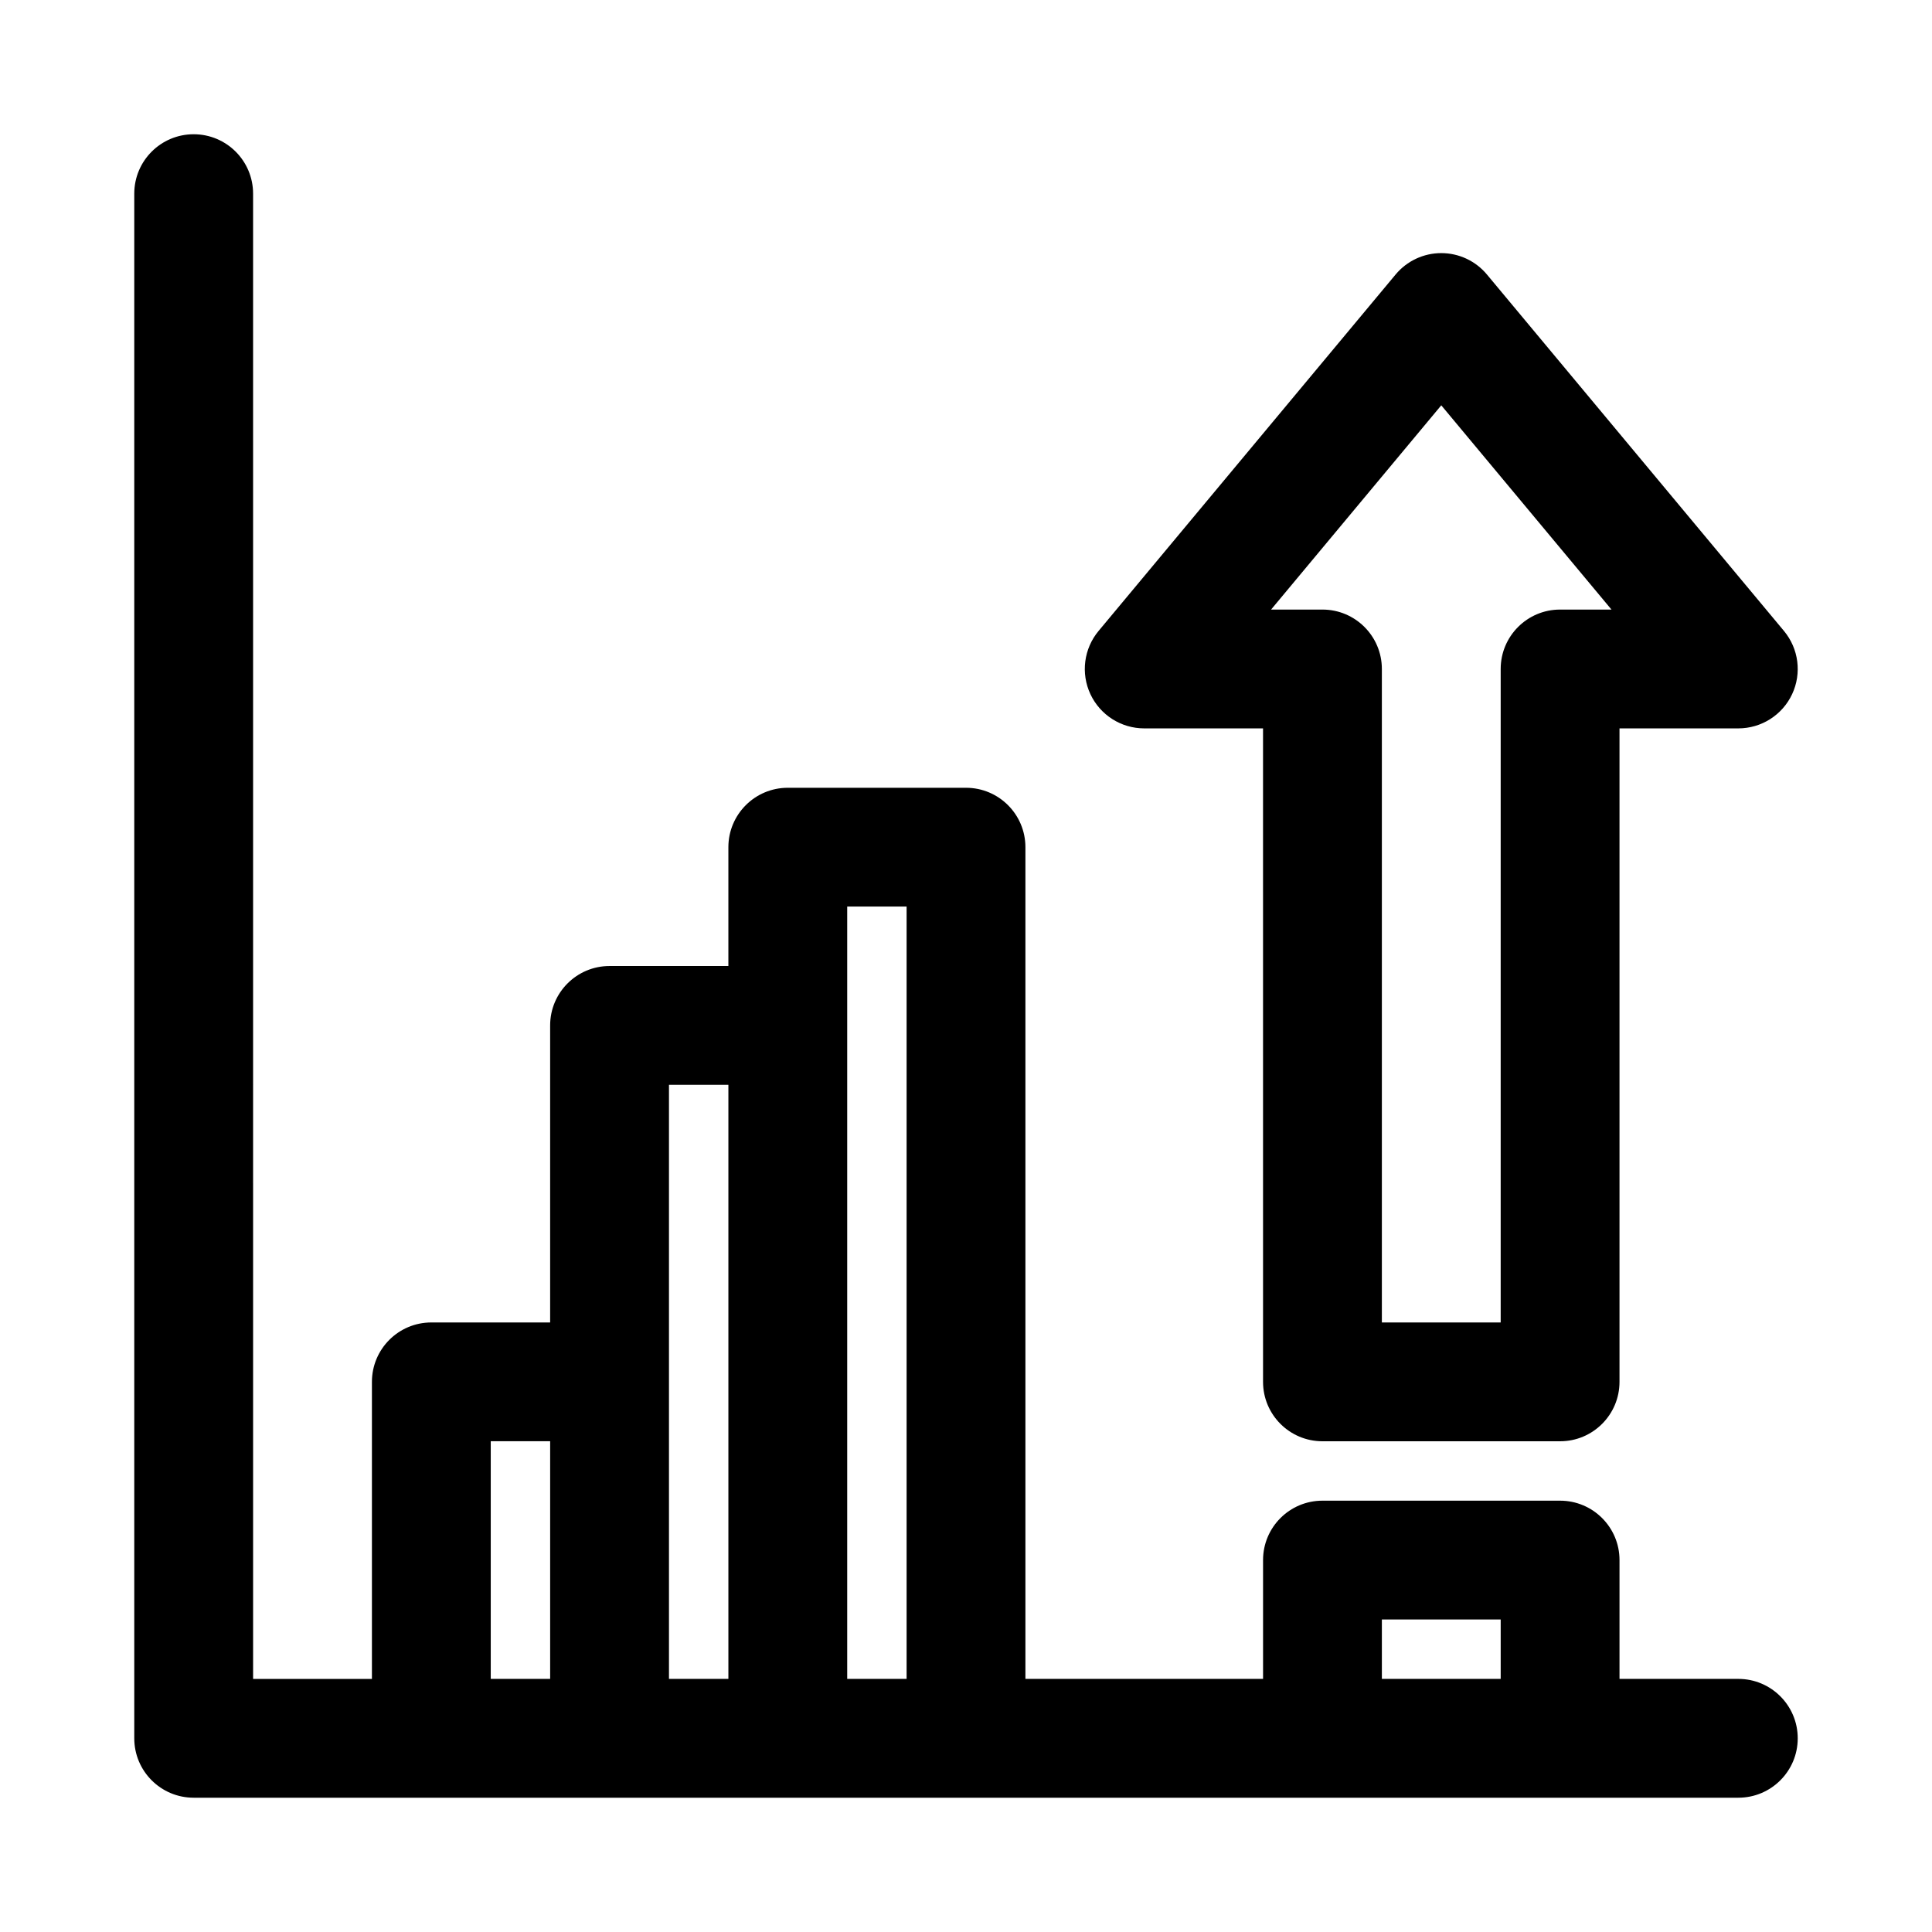 <?xml version="1.0" encoding="UTF-8"?>
<!-- Uploaded to: SVG Repo, www.svgrepo.com, Generator: SVG Repo Mixer Tools -->
<svg fill="#000000" width="800px" height="800px" version="1.1" viewBox="144 144 512 512" xmlns="http://www.w3.org/2000/svg">
 <g fill-rule="evenodd">
  <path d="m211.07 195.32c0-8.695-7.051-15.742-15.746-15.742-8.695 0-15.742 7.047-15.742 15.742v409.35c0 8.695 7.047 15.742 15.742 15.742h409.35c8.695 0 15.742-7.047 15.742-15.742s-7.047-15.746-15.742-15.746h-31.488v-31.488c0-8.695-7.051-15.742-15.746-15.742h-62.977c-8.695 0-15.742 7.047-15.742 15.742v31.488h-62.977v-220.41c0-8.695-7.047-15.746-15.742-15.746h-47.234c-8.695 0-15.742 7.051-15.742 15.746v31.488h-31.488c-8.695 0-15.746 7.047-15.746 15.742v78.719h-31.488c-8.695 0-15.742 7.051-15.742 15.746v78.719h-31.488zm299.14 393.6h31.488v-15.742h-31.488zm-173.18-157.44h-15.746v157.44h15.746zm47.23 157.44v-204.67h-15.742v204.67zm-94.465-62.977v62.977h-15.742v-62.977z"/>
  <path d="m478.72 510.21c0 8.695 7.047 15.742 15.742 15.742h62.977c8.695 0 15.746-7.047 15.746-15.742v-173.18h31.488c6.109 0 11.664-3.535 14.258-9.066 2.59-5.531 1.746-12.066-2.164-16.758l-78.719-94.465c-2.992-3.59-7.422-5.664-12.098-5.664-4.672 0-9.102 2.074-12.094 5.664l-78.719 94.465c-3.91 4.691-4.754 11.227-2.164 16.758s8.148 9.066 14.258 9.066h31.488zm31.488-15.746v-173.18c0-8.695-7.047-15.742-15.746-15.742h-13.613l45.102-54.129 45.109 54.129h-13.621c-8.695 0-15.742 7.047-15.742 15.742v173.18z"/>
 </g>
</svg>